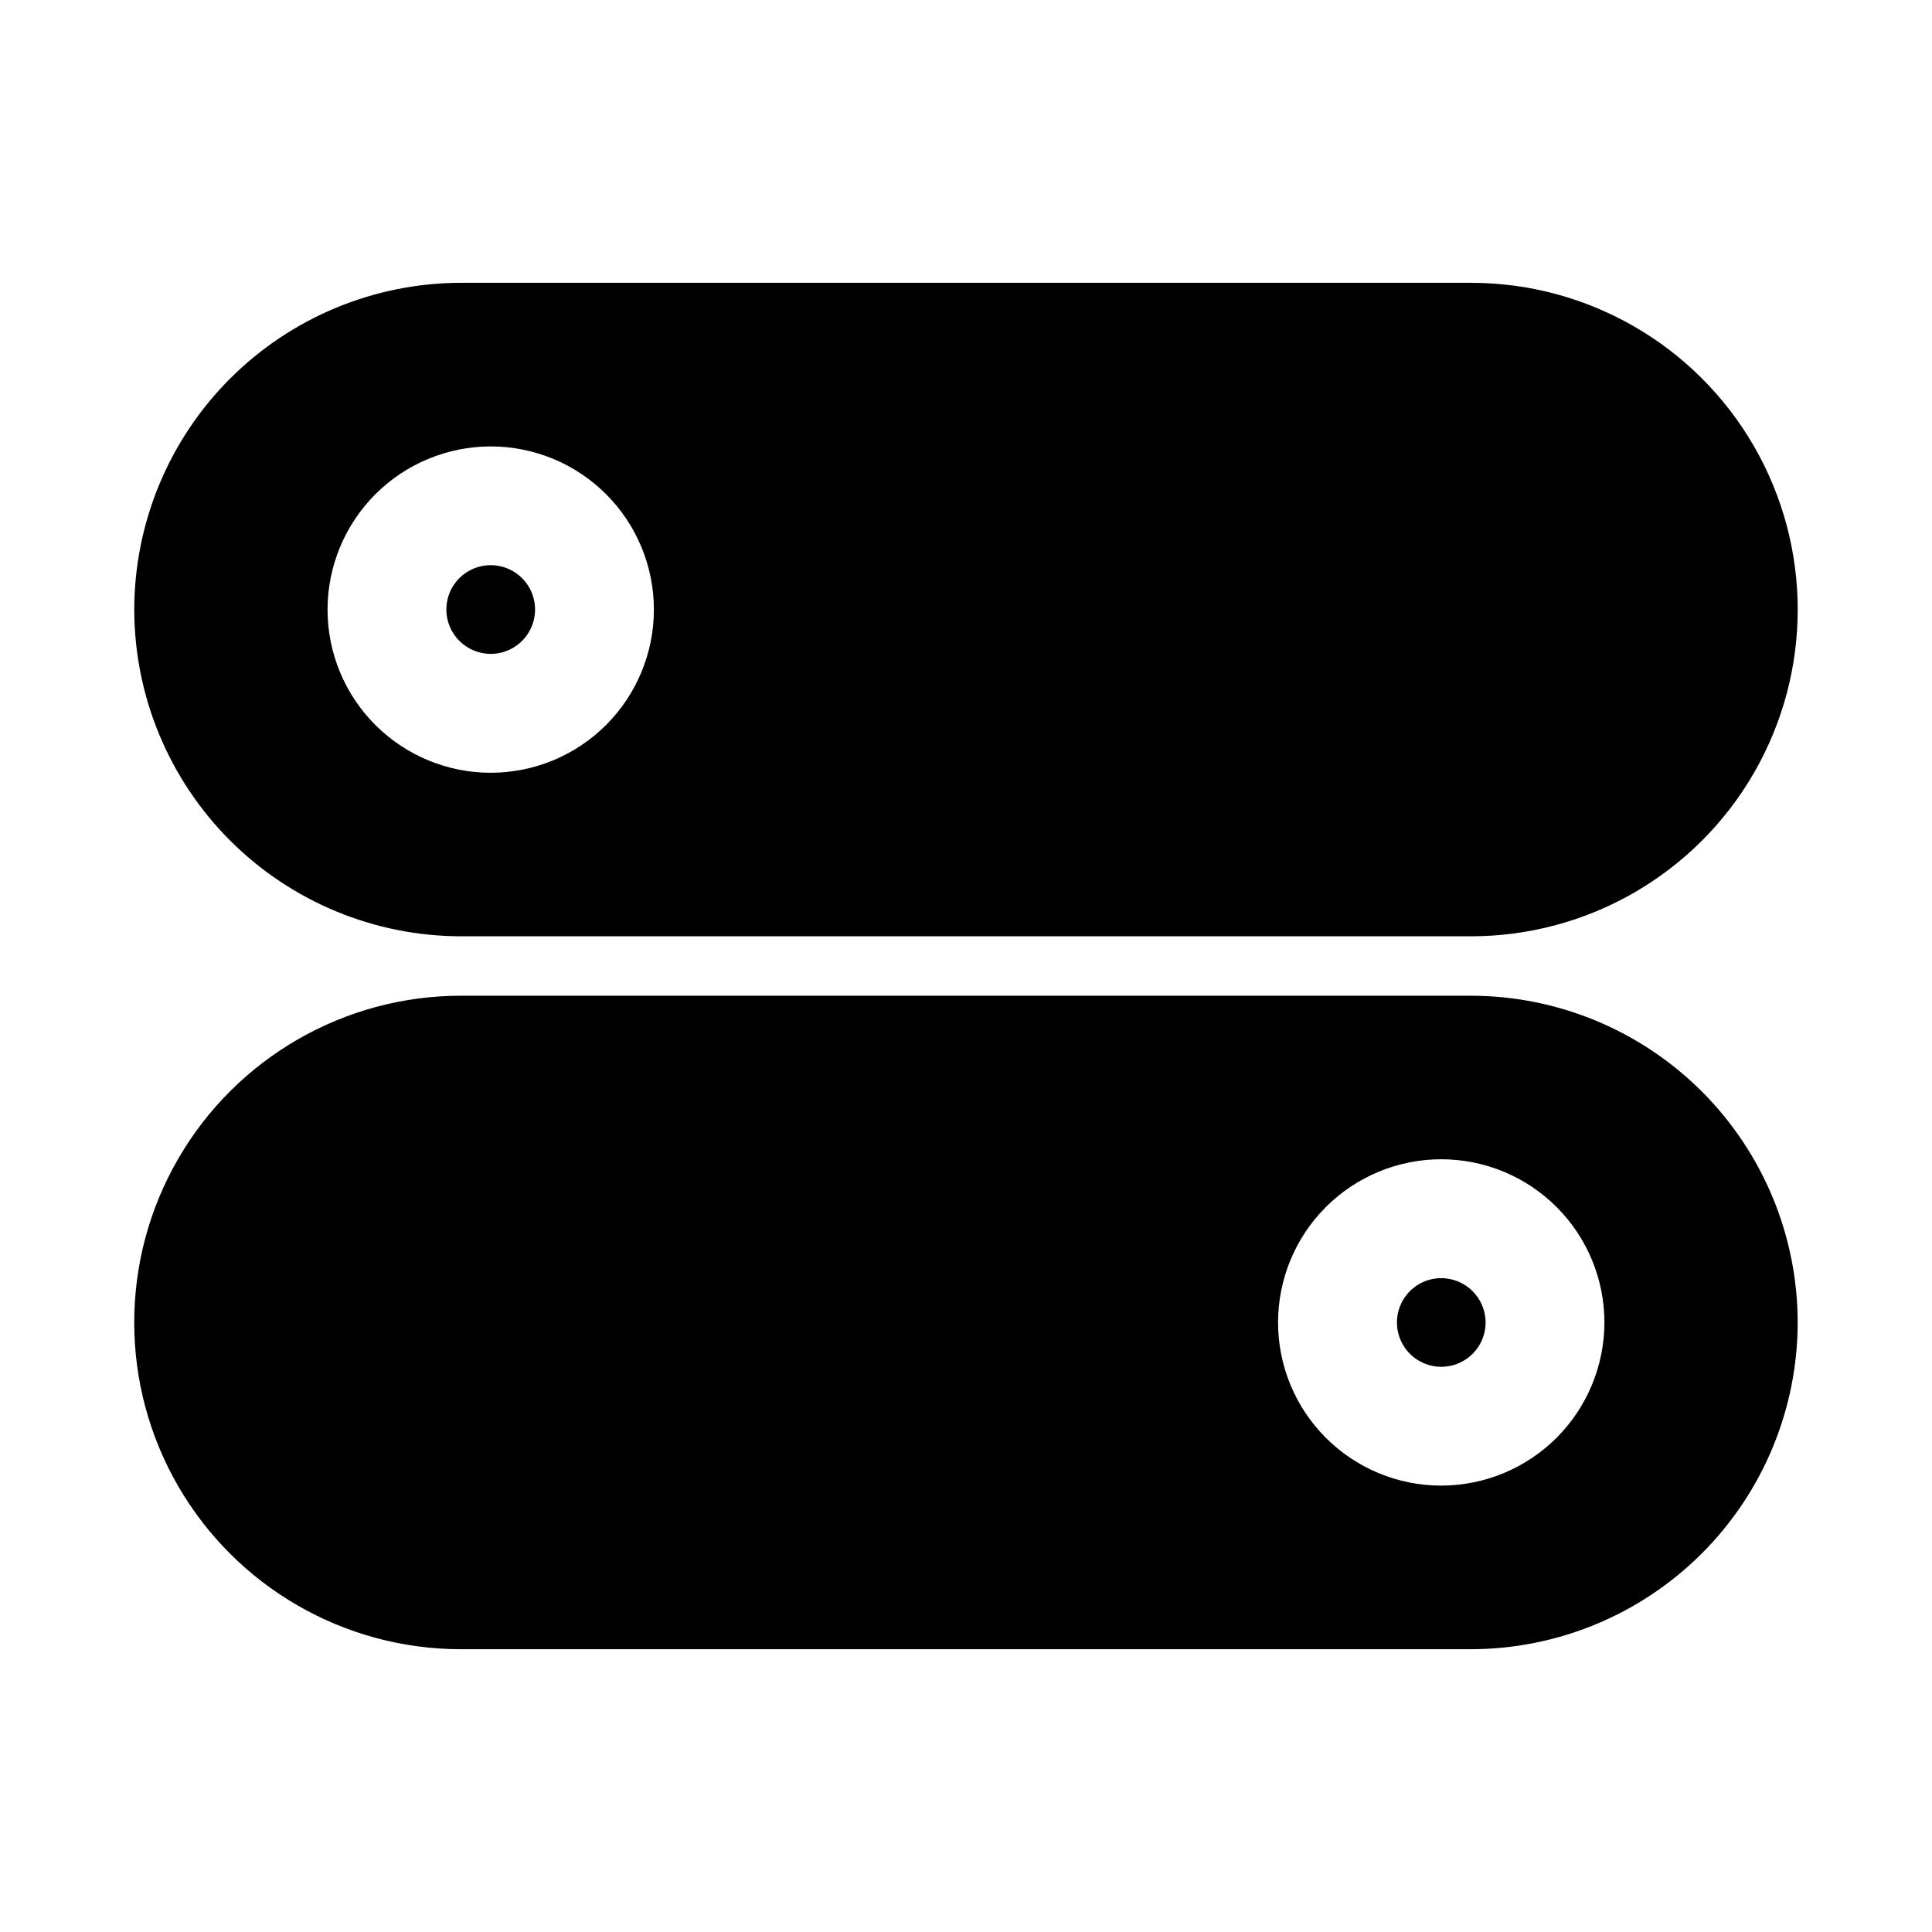 <?xml version="1.0" encoding="UTF-8"?>
<!-- The Best Svg Icon site in the world: iconSvg.co, Visit us! https://iconsvg.co -->
<svg fill="#000000" width="800px" height="800px" version="1.1" viewBox="144 144 512 512" xmlns="http://www.w3.org/2000/svg">
 <path d="m262.29 305.54c-0.004-4.758 2.856-9.043 7.25-10.867 4.391-1.82 9.449-0.816 12.812 2.543 3.363 3.363 4.371 8.418 2.551 12.812-1.82 4.394-6.106 7.258-10.859 7.258-6.488-0.008-11.742-5.262-11.754-11.746zm-82.711 0c0.027-22.957 9.16-44.969 25.391-61.199 16.234-16.234 38.246-25.367 61.203-25.395h267.65c30.934 0 59.523 16.504 74.988 43.297 15.469 26.793 15.469 59.801 0 86.594-15.465 26.789-44.055 43.293-74.988 43.293h-267.65c-22.957-0.027-44.969-9.156-61.203-25.391-16.23-16.234-25.363-38.242-25.391-61.199zm51.223 0c-0.004 11.469 4.551 22.469 12.66 30.578 8.109 8.113 19.105 12.672 30.574 12.672 11.473 0 22.473-4.555 30.582-12.664s12.668-19.105 12.668-30.578c0-11.469-4.555-22.469-12.664-30.578s-19.109-12.664-30.578-12.664c-11.465 0.008-22.457 4.566-30.562 12.672-8.109 8.105-12.668 19.098-12.68 30.562zm295.14 177.18c-4.75 0.004-9.031 2.867-10.844 7.258-1.816 4.391-0.809 9.441 2.551 12.801 3.359 3.356 8.41 4.359 12.801 2.543 4.387-1.82 7.25-6.102 7.25-10.855-0.012-6.484-5.269-11.738-11.758-11.746zm94.465 11.746c-0.027 22.961-9.16 44.969-25.391 61.203-16.234 16.23-38.242 25.363-61.199 25.391h-267.65c-30.938 0-59.523-16.504-74.992-43.297-15.469-26.789-15.469-59.801 0-86.59 15.469-26.793 44.055-43.297 74.992-43.297h267.65c22.957 0.027 44.965 9.16 61.199 25.391 16.23 16.234 25.363 38.242 25.391 61.199zm-51.223 0h0.004c0-11.469-4.555-22.469-12.664-30.578-8.105-8.113-19.105-12.668-30.574-12.672-11.469 0-22.469 4.555-30.582 12.664-8.109 8.109-12.664 19.109-12.668 30.578 0 11.469 4.555 22.469 12.664 30.578 8.113 8.109 19.109 12.668 30.578 12.668 11.465-0.012 22.457-4.57 30.566-12.676 8.105-8.105 12.664-19.098 12.68-30.562z"/>
</svg>